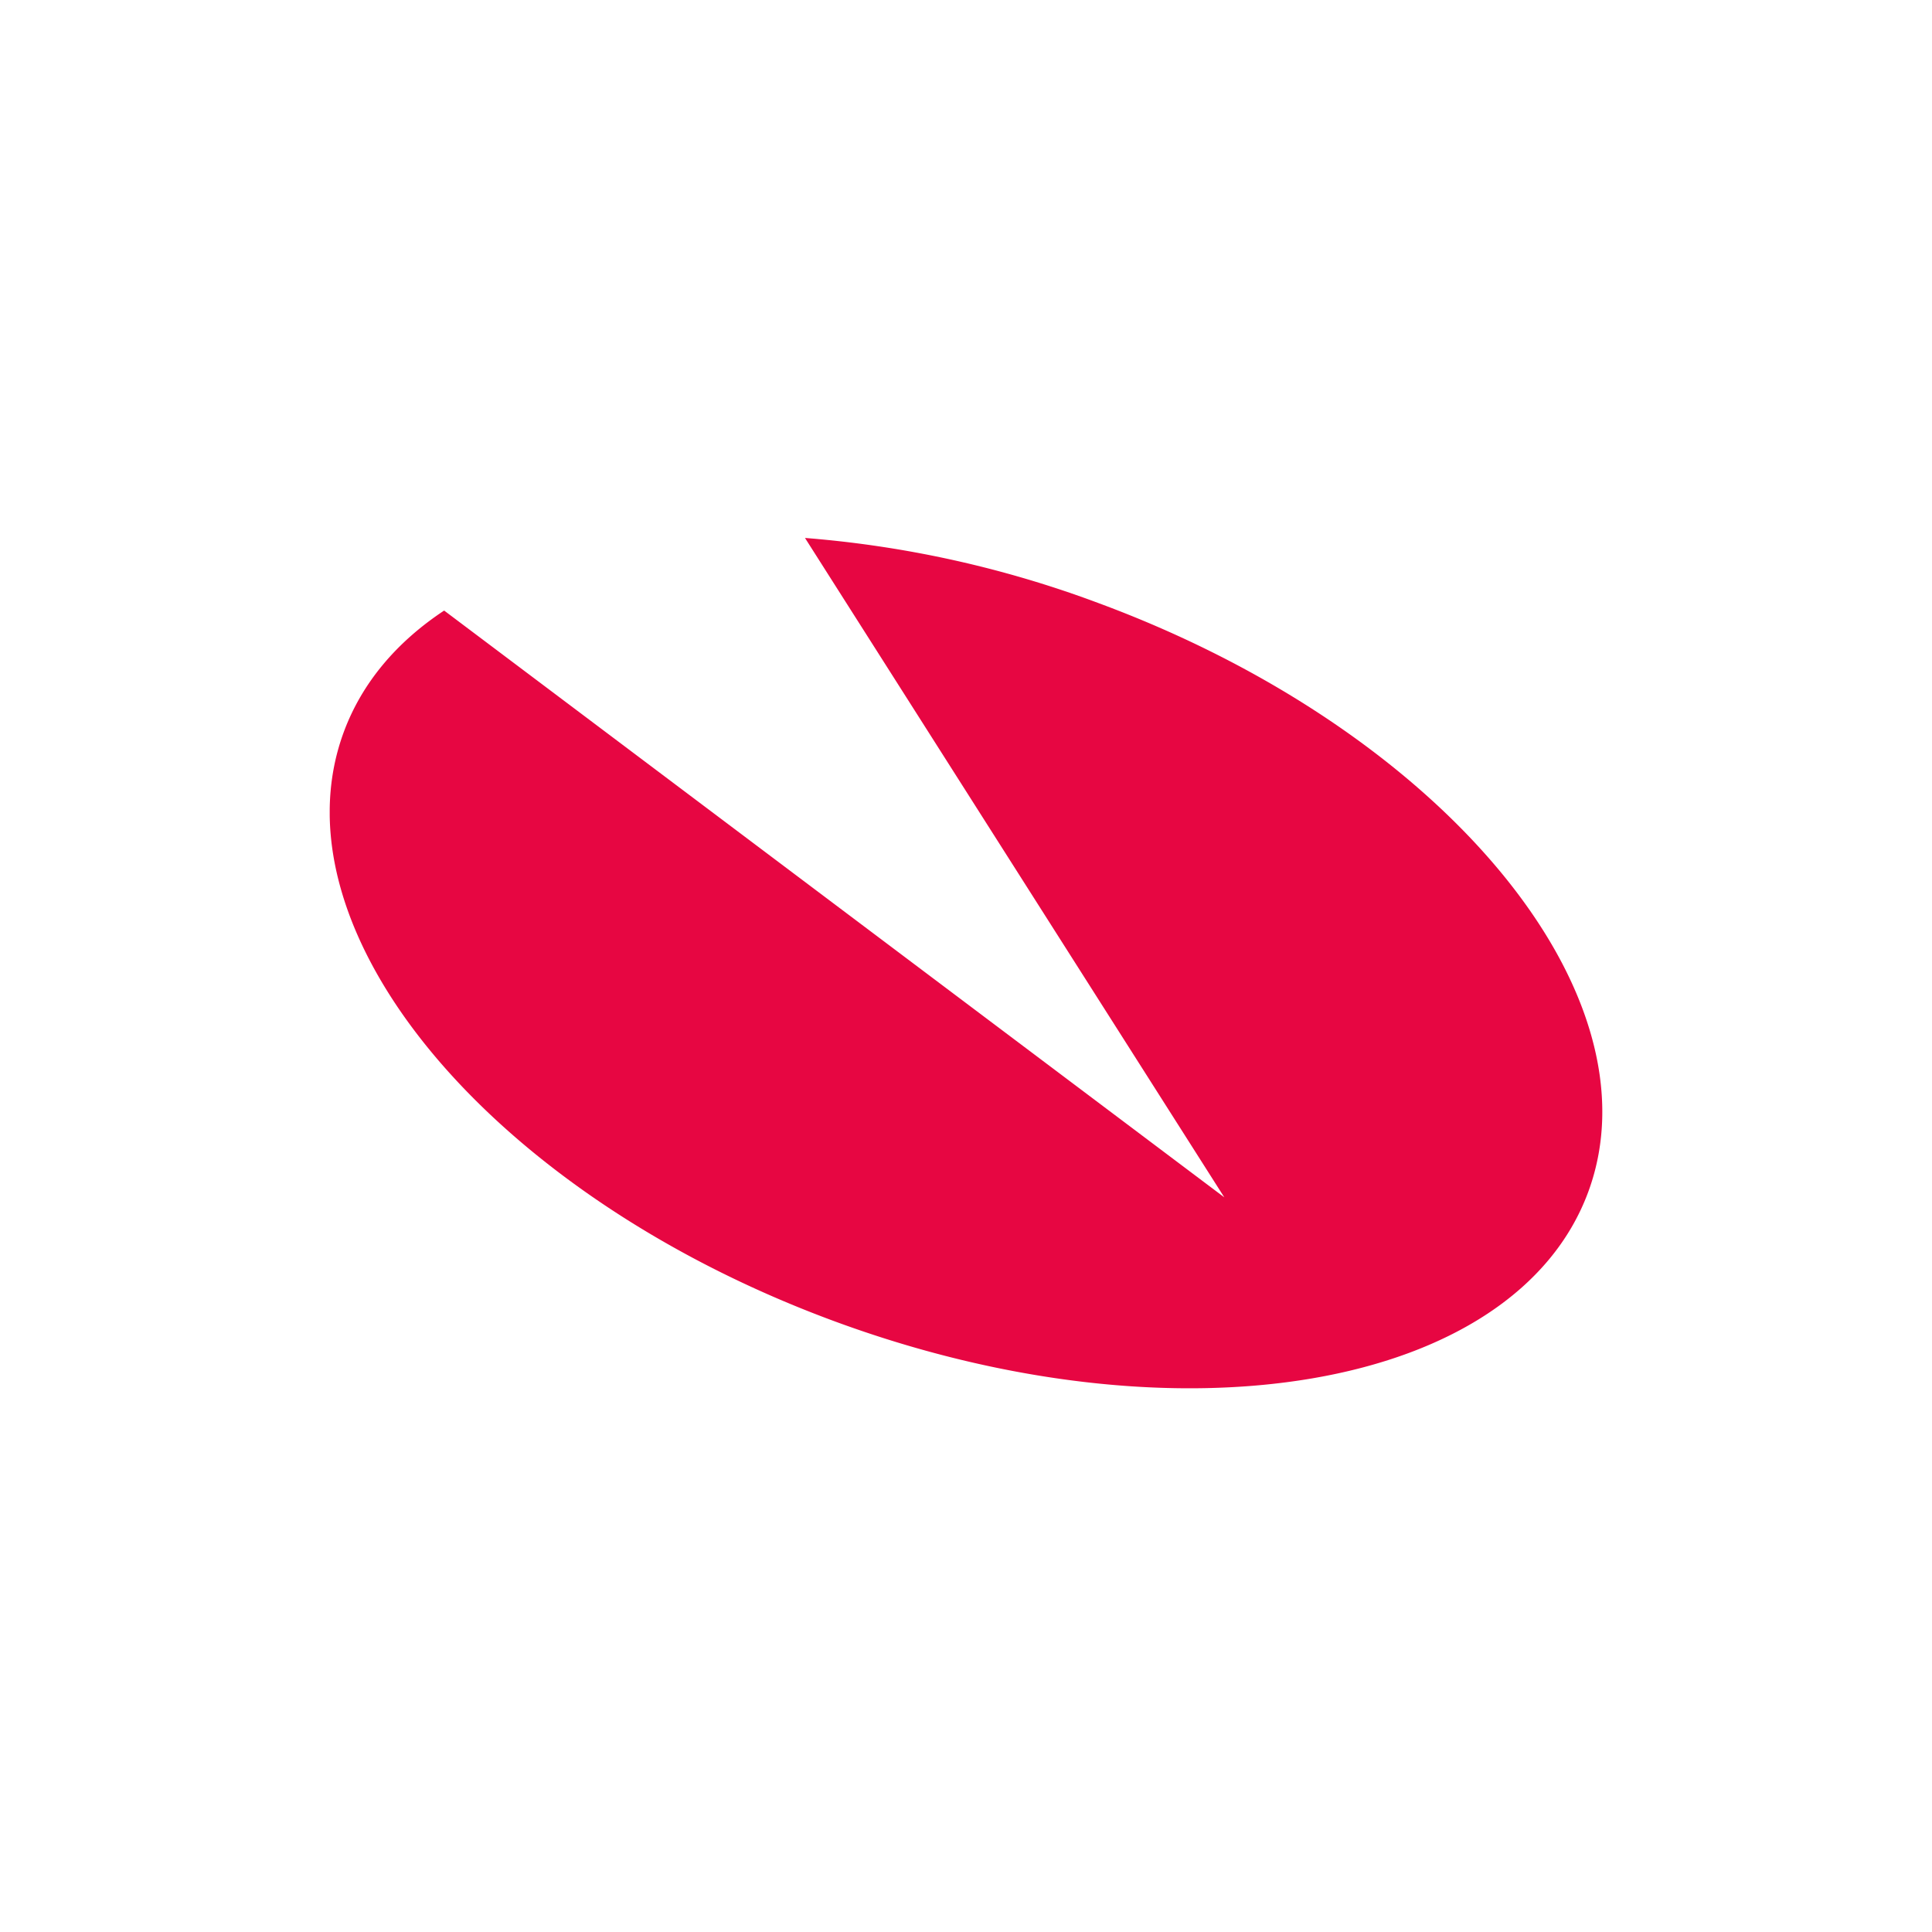 <svg viewBox="-42 -42 334 334" xmlns="http://www.w3.org/2000/svg" width="48" height="48" fill="none"><g clip-path="url(#a)"><path fill="#E70642" d="M232.573 164.054c-12.655 34.273-71.073 44.252-130.473 22.303-59.4-21.948-97.31-67.519-84.673-101.793 3.164-8.56 9.182-15.6 17.355-21.012l134.872 101.439L97.164 51A186.56 186.56 0 0 1 147.9 62.26c59.409 21.959 97.309 67.529 84.673 101.794Z"/></g><defs><clipPath id="a"><path fill="#fff" d="M15 51h220v147H15z"/></clipPath></defs></svg>